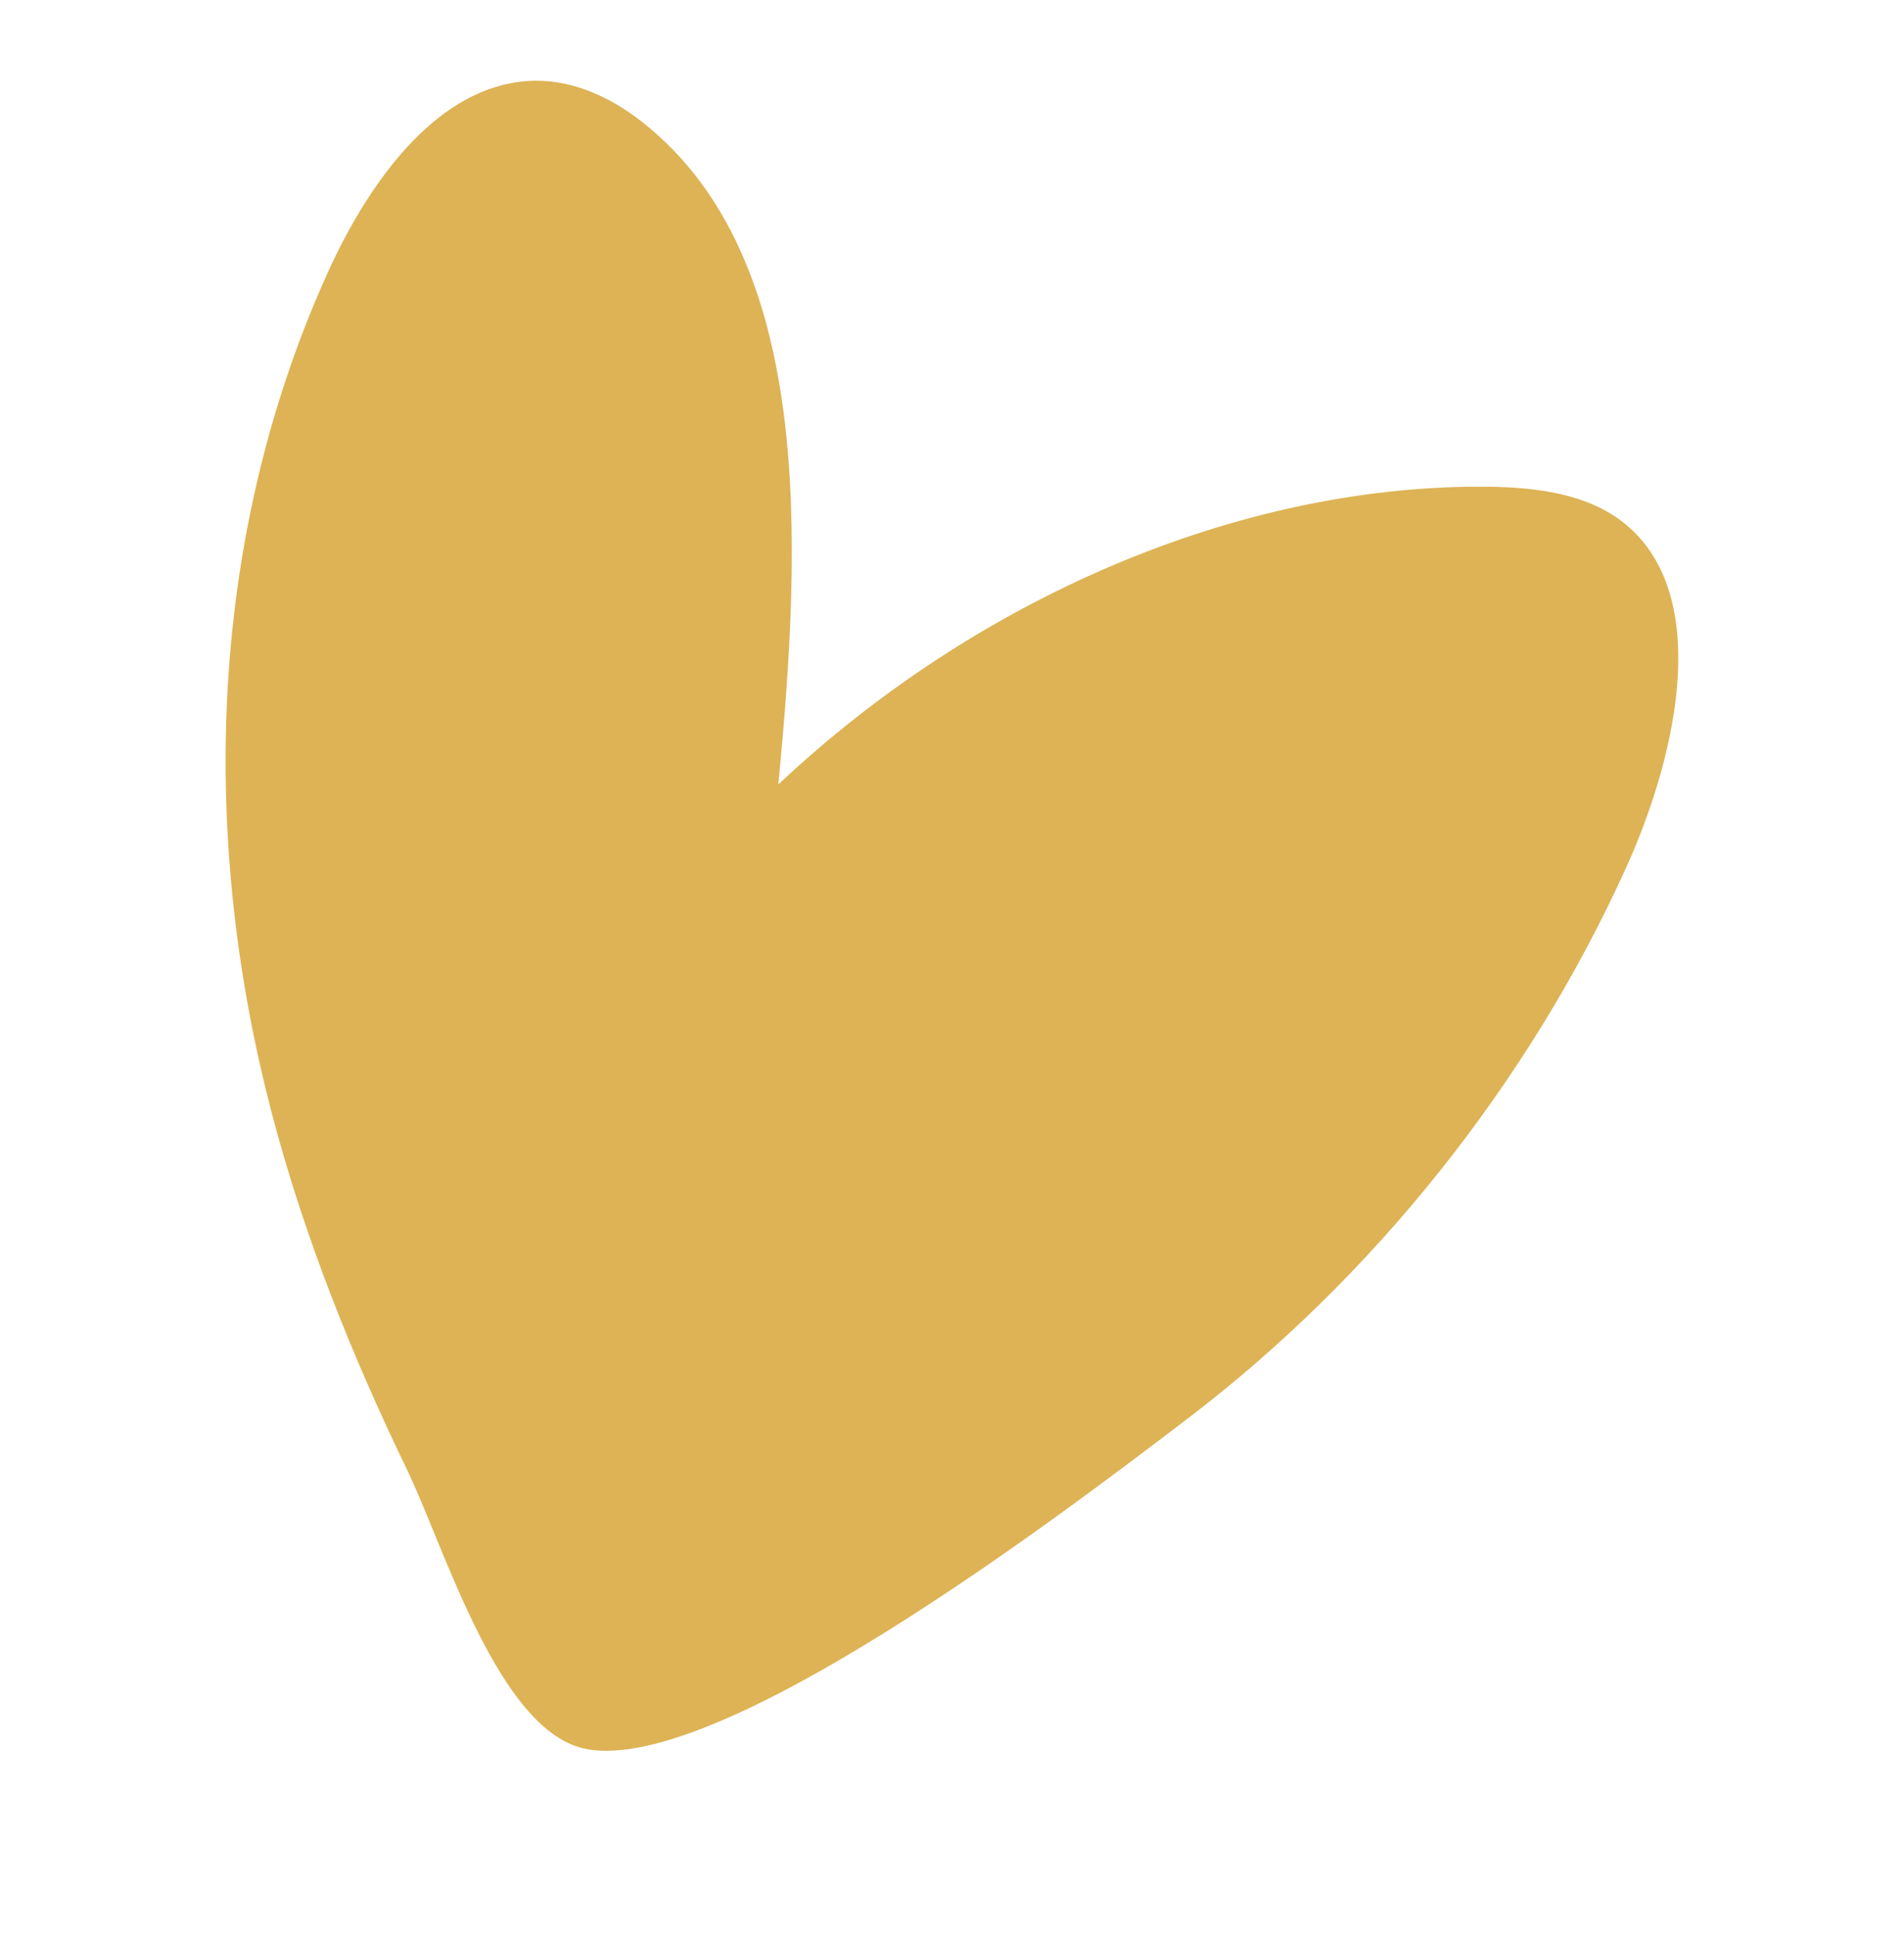 <svg xmlns="http://www.w3.org/2000/svg" id="uuid-5f84d707-5811-40ef-a325-f59084fb7770" width="202.97" height="206.29" viewBox="0 0 202.97 206.29"><path d="M28.97,118.6c-7.3-27.81-7.37-60,5.93-89.47,4.02-8.89,10.6-18.51,19.48-20.25,5.4-1.07,10.35,1.14,14.23,4.24,18.12,14.45,16.89,44.29,14.36,70.47,21.24-19.97,48.96-31.73,74.79-31.73,5.49,0,11.12.6,15.19,3.74,9.42,7.27,6.22,24,.36,36.94-10.35,22.82-26.87,43.56-46.82,58.71-12.36,9.4-52.24,40-65.43,34.7-8.49-3.4-13.82-21.38-17.69-29.38-5.82-12.06-10.9-24.64-14.41-37.99" style="fill:#ddb355;"></path></svg>